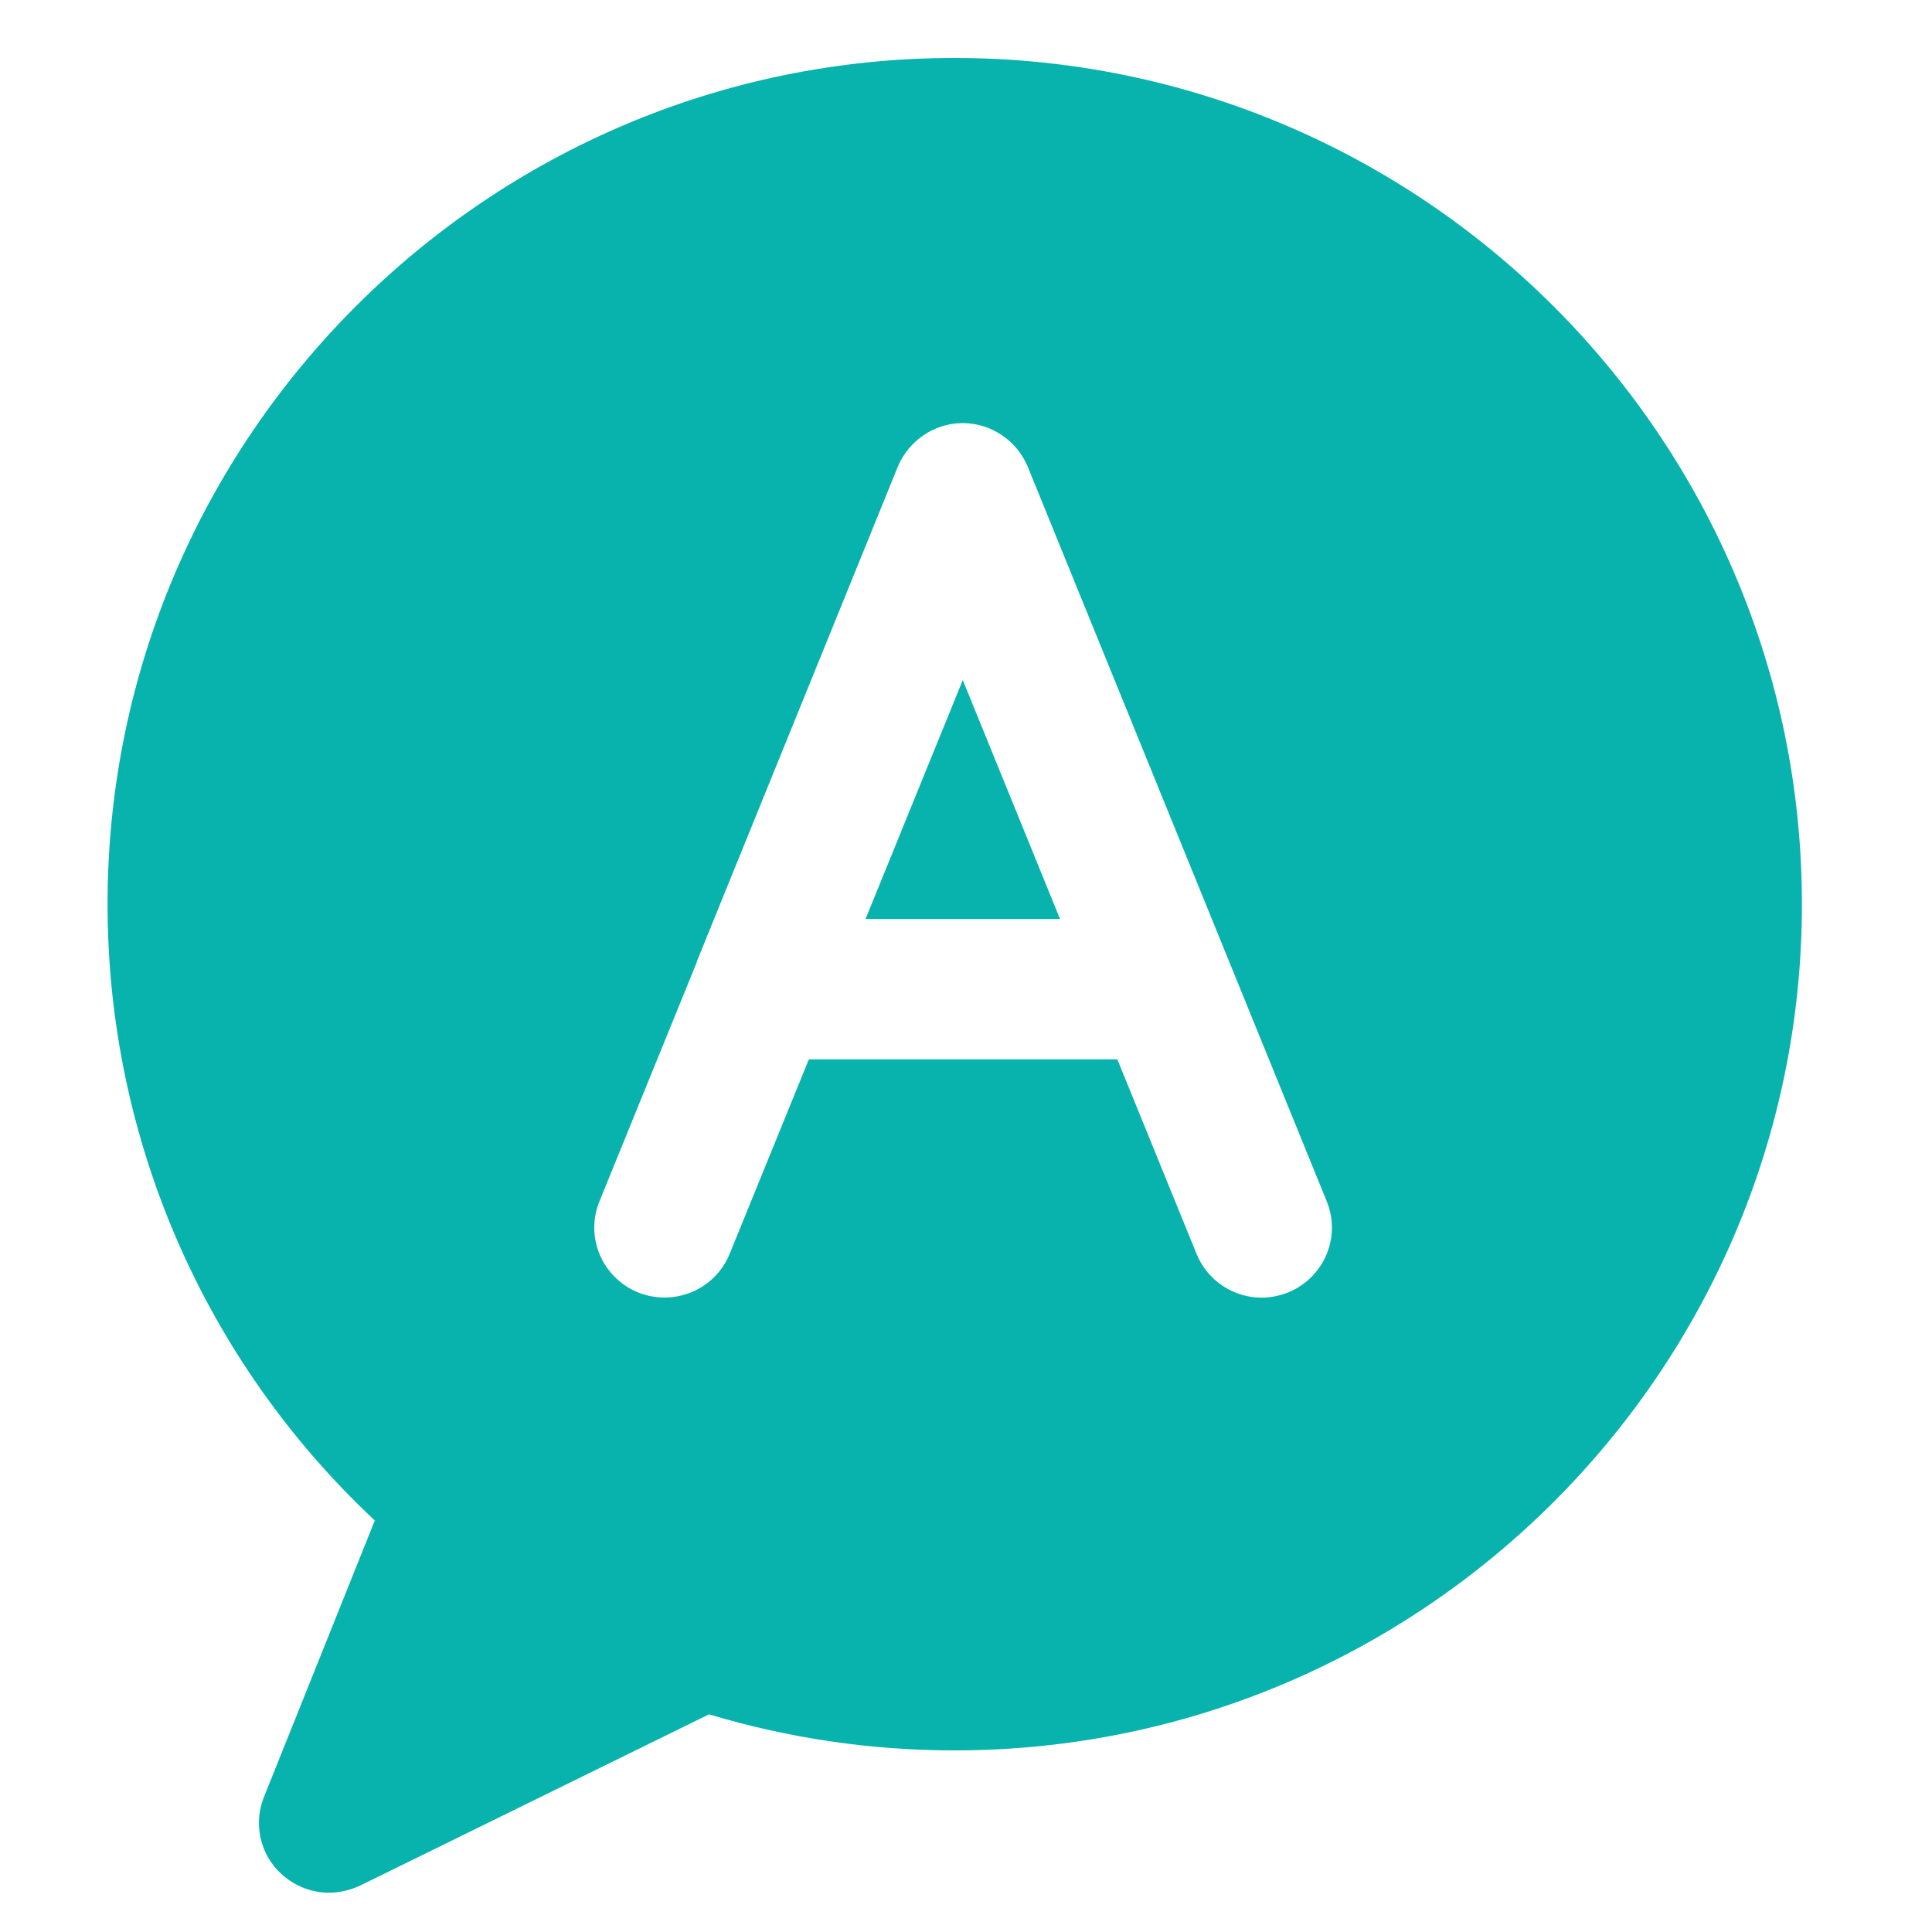 <?xml version="1.0" encoding="utf-8"?>
<!-- Generator: Adobe Illustrator 27.1.0, SVG Export Plug-In . SVG Version: 6.00 Build 0)  -->
<svg version="1.1" id="Layer_1" xmlns="http://www.w3.org/2000/svg" xmlns:xlink="http://www.w3.org/1999/xlink" x="0px" y="0px"
	 viewBox="0 0 300 300" style="enable-background:new 0 0 300 300;" xml:space="preserve">
<style type="text/css">
	.st0{fill:#07B3AC;}
</style>
<path class="st0" d="M134.4,142.7h30.2l-15.1-37.1L134.4,142.7z M148.2,9C75.7,9,16.7,68,16.7,140.4c0,36.4,15,70.9,41.5,95.7
	l-17.2,42.9c-1.7,4.2-0.6,9,2.7,12c2.1,1.9,4.7,2.9,7.4,2.9c1.6,0,3.3-0.4,4.8-1.1l54.2-26.6c12.3,3.7,25.1,5.6,38.1,5.6
	c72.6,0,131.6-59,131.6-131.4S220.8,9,148.2,9z M200,200.7c-1.3,0.5-2.7,0.8-4.1,0.8c-4.3,0-8.4-2.6-10.1-6.8l-12.3-30.2h-47.9
	l-12.3,30.2c-2.3,5.6-8.6,8.2-14.2,6c-5.6-2.3-8.3-8.6-6-14.2l15.1-37.1c0,0,0-0.1,0-0.1l31.2-76.8c1.7-4.1,5.7-6.8,10.1-6.8
	s8.4,2.7,10.1,6.8l46.4,114C208.3,192.1,205.6,198.4,200,200.7L200,200.7z"/>
</svg>

